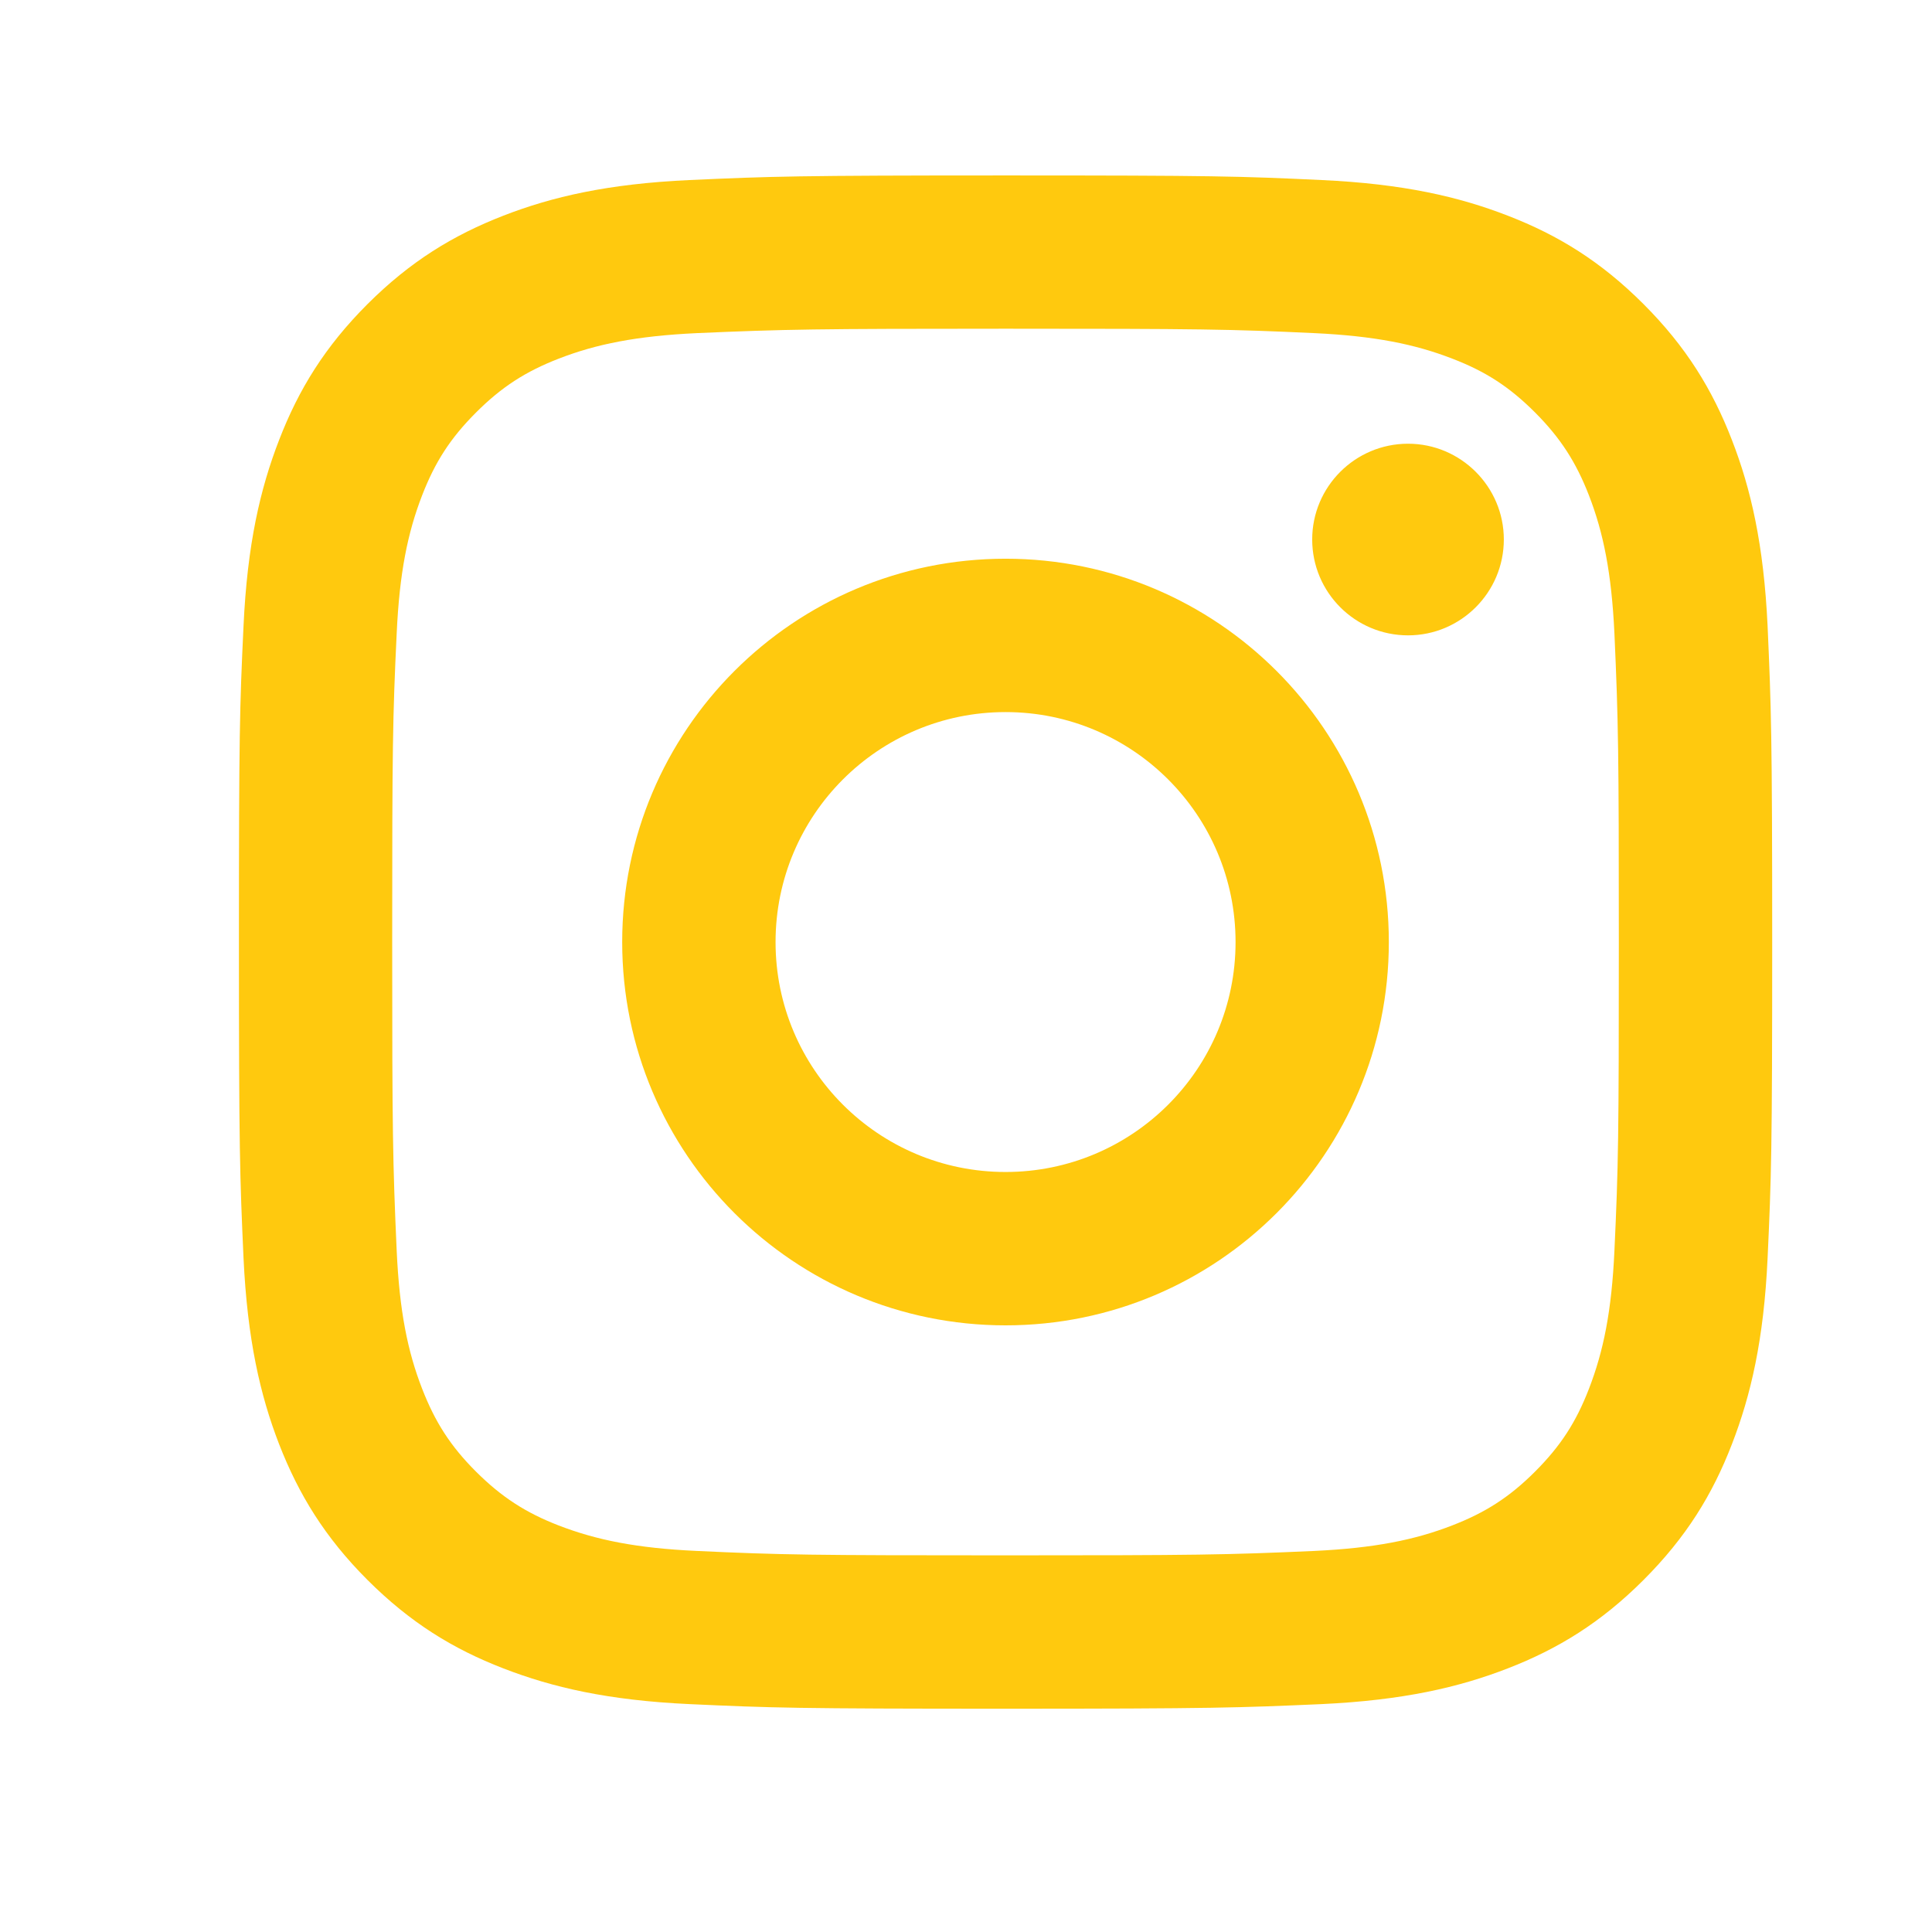 <svg xmlns="http://www.w3.org/2000/svg" width="21" height="21" viewBox="0 0 21 21" fill="none"><path d="M10.93 7.74C9.549 7.74 8.43 8.859 8.43 10.24C8.43 11.621 9.549 12.739 10.93 12.739C12.311 12.739 13.43 11.62 13.43 10.24C13.43 8.859 12.31 7.74 10.93 7.74ZM10.93 6.073C13.23 6.073 15.096 7.937 15.096 10.24C15.096 12.54 13.232 14.406 10.93 14.406C8.629 14.406 6.763 12.542 6.763 10.24C6.763 7.939 8.627 6.073 10.93 6.073ZM16.346 5.864C16.346 6.439 15.879 6.906 15.305 6.906C14.729 6.906 14.263 6.439 14.263 5.864C14.263 5.29 14.73 4.823 15.305 4.823C15.878 4.823 16.346 5.29 16.346 5.864ZM10.93 3.573C8.868 3.573 8.532 3.579 7.573 3.621C6.919 3.652 6.481 3.74 6.074 3.898C5.713 4.038 5.452 4.206 5.174 4.484C4.895 4.763 4.728 5.023 4.588 5.385C4.43 5.793 4.342 6.23 4.312 6.882C4.268 7.802 4.263 8.124 4.263 10.24C4.263 12.302 4.269 12.638 4.312 13.597C4.342 14.25 4.43 14.688 4.588 15.094C4.729 15.457 4.896 15.718 5.173 15.995C5.453 16.274 5.714 16.442 6.072 16.581C6.484 16.74 6.922 16.828 7.573 16.858C8.493 16.901 8.814 16.906 10.93 16.906C12.992 16.906 13.328 16.901 14.287 16.858C14.938 16.827 15.377 16.739 15.784 16.581C16.146 16.441 16.408 16.273 16.685 15.996C16.965 15.716 17.132 15.456 17.271 15.096C17.43 14.686 17.518 14.248 17.548 13.597C17.591 12.677 17.596 12.355 17.596 10.24C17.596 8.178 17.591 7.842 17.548 6.883C17.517 6.231 17.429 5.791 17.271 5.384C17.131 5.024 16.963 4.762 16.686 4.484C16.406 4.204 16.147 4.037 15.785 3.898C15.377 3.74 14.939 3.652 14.287 3.621C13.367 3.578 13.045 3.573 10.93 3.573ZM10.93 1.907C13.194 1.907 13.476 1.915 14.365 1.957C15.252 1.998 15.857 2.138 16.388 2.344C16.937 2.556 17.401 2.842 17.864 3.305C18.327 3.768 18.613 4.234 18.825 4.782C19.031 5.312 19.171 5.918 19.213 6.804C19.252 7.693 19.263 7.976 19.263 10.24C19.263 12.504 19.254 12.786 19.213 13.675C19.172 14.562 19.031 15.166 18.825 15.698C18.613 16.247 18.327 16.711 17.864 17.174C17.401 17.637 16.935 17.923 16.388 18.135C15.857 18.341 15.252 18.481 14.365 18.523C13.476 18.562 13.194 18.573 10.93 18.573C8.666 18.573 8.383 18.564 7.495 18.523C6.608 18.482 6.004 18.341 5.472 18.135C4.923 17.923 4.459 17.637 3.995 17.174C3.532 16.711 3.247 16.245 3.034 15.698C2.828 15.166 2.689 14.562 2.647 13.675C2.607 12.786 2.597 12.504 2.597 10.24C2.597 7.976 2.605 7.693 2.647 6.804C2.688 5.917 2.828 5.313 3.034 4.782C3.246 4.233 3.532 3.768 3.995 3.305C4.459 2.842 4.924 2.557 5.472 2.344C6.003 2.138 6.607 1.998 7.495 1.957C8.383 1.917 8.666 1.907 10.93 1.907Z" fill="#FFC90E"></path></svg>